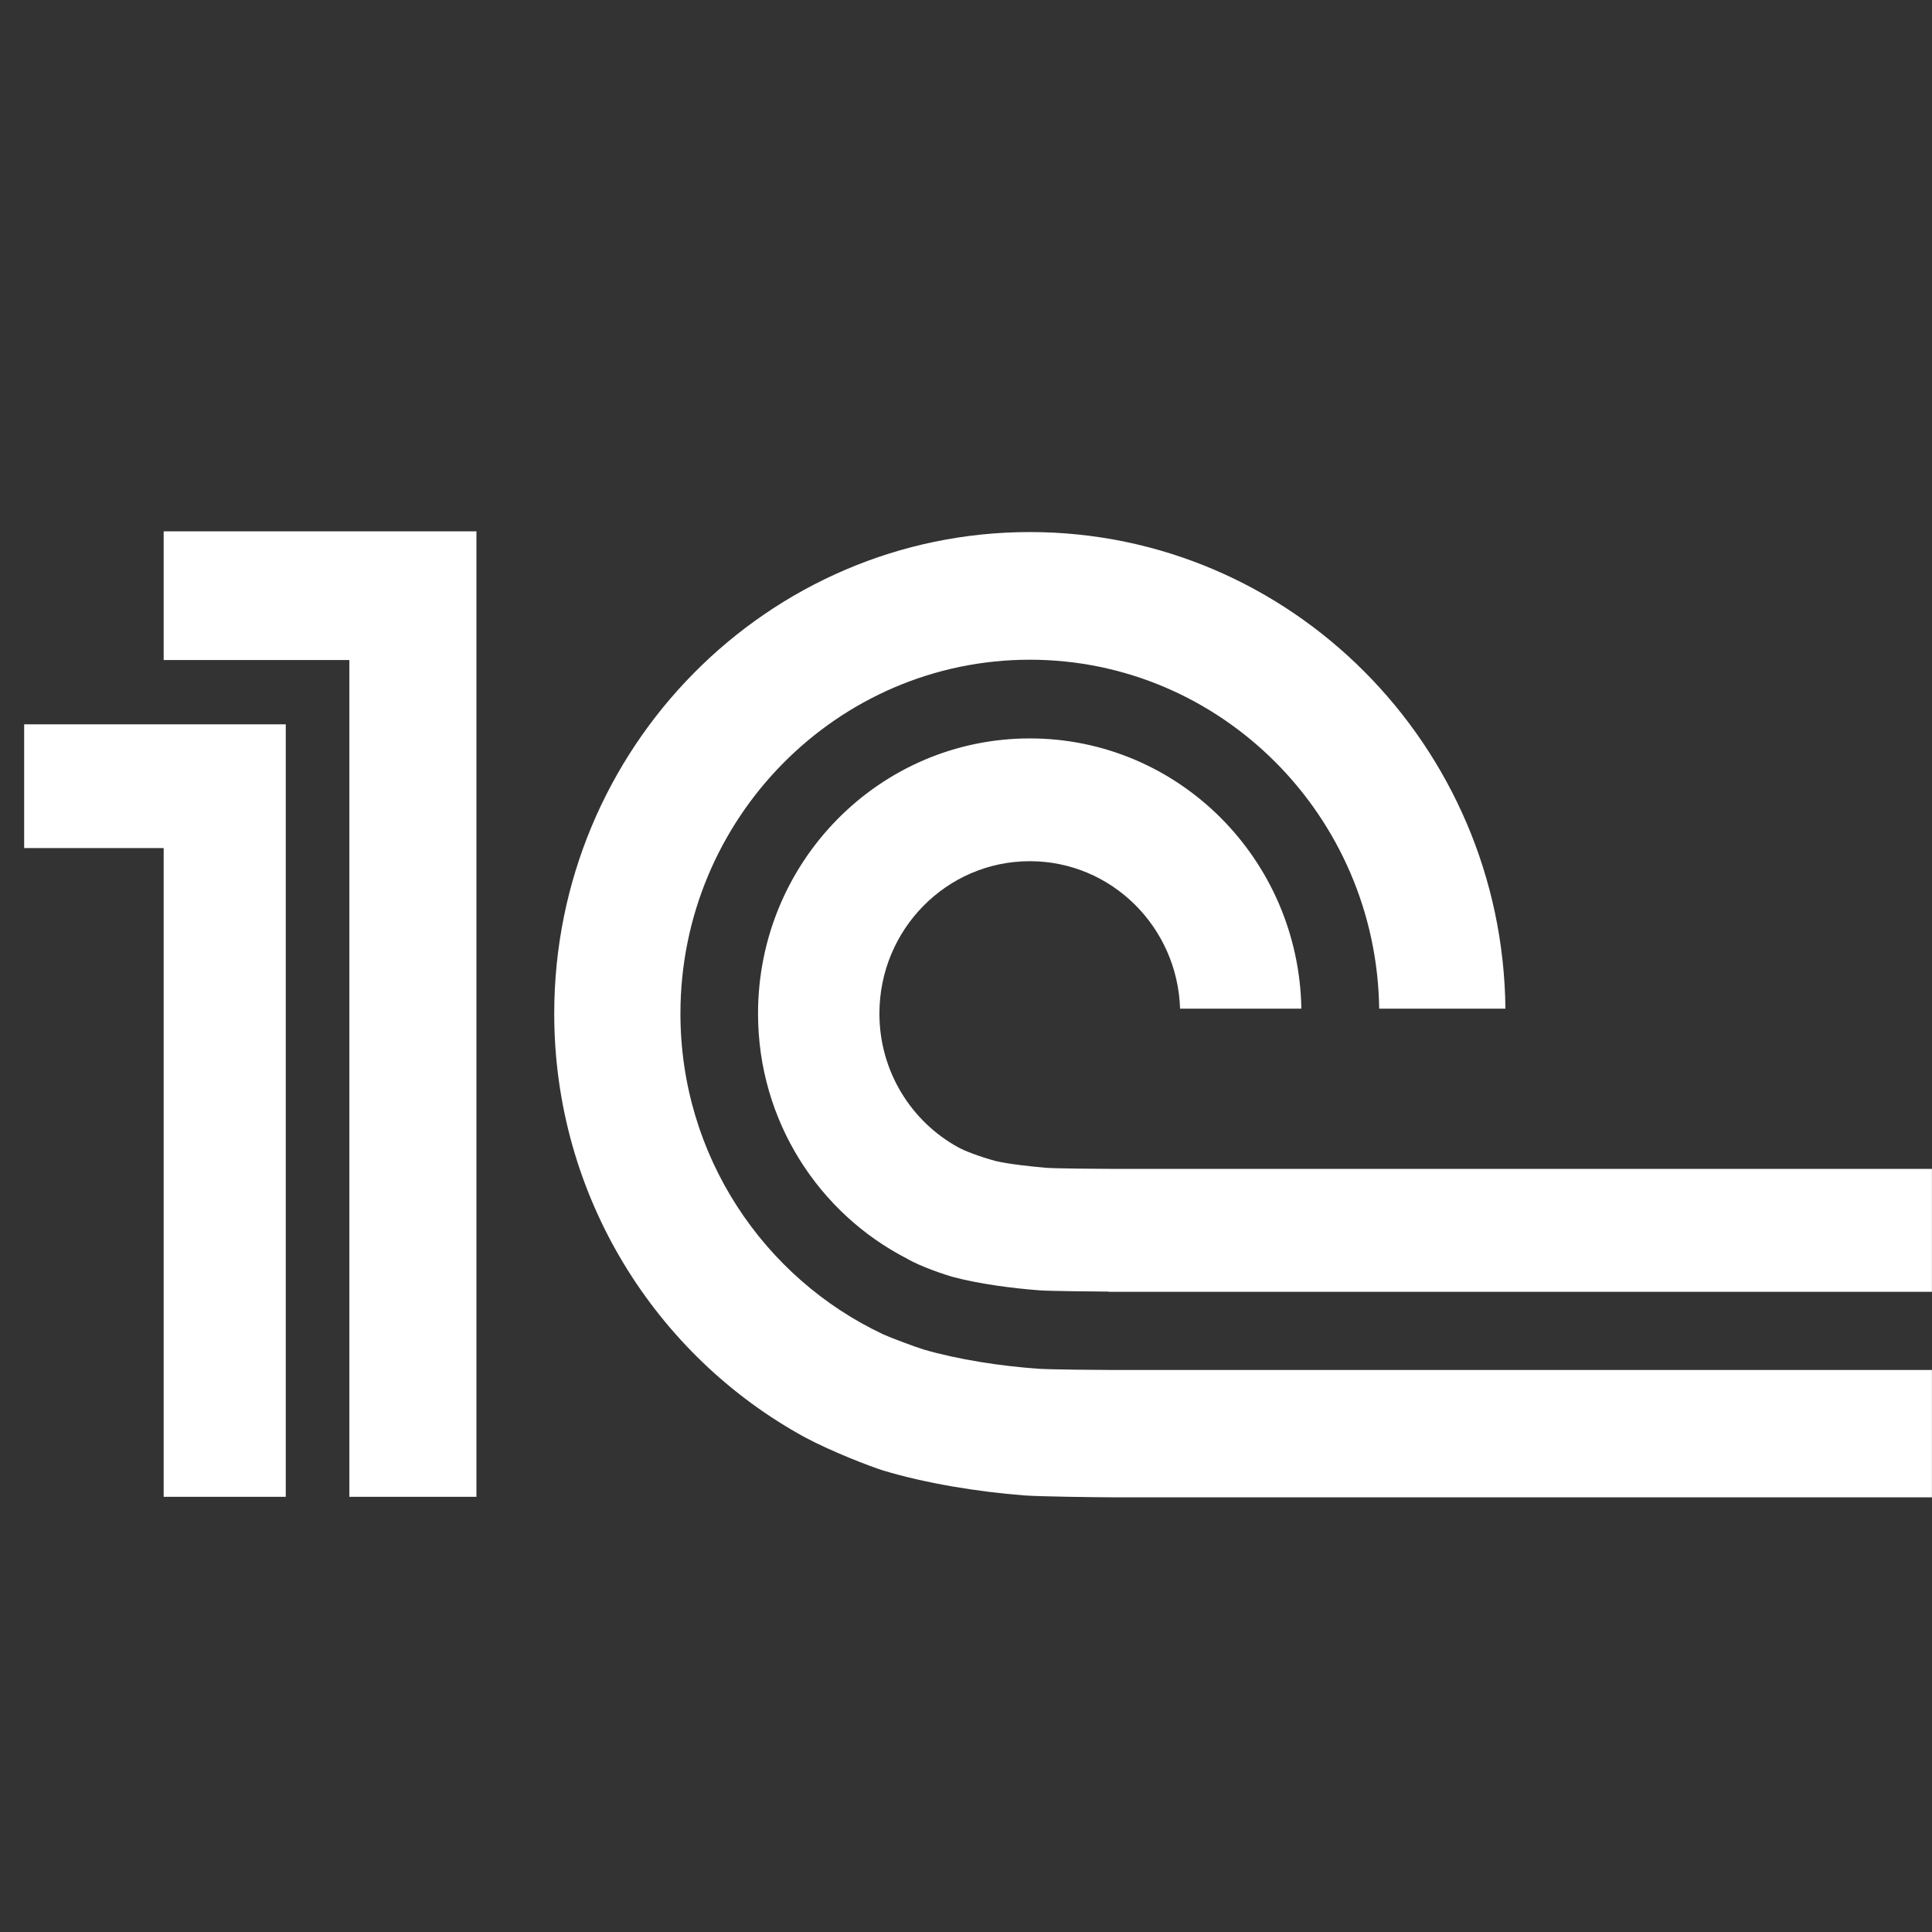<?xml version="1.0" encoding="UTF-8"?> <svg xmlns="http://www.w3.org/2000/svg" width="320" height="320" viewBox="0 0 320 320" fill="none"><rect x="0" y="0" width="320" height="320" fill="#333333" stroke="none"/> <g clip-path="url(#clip0_2_664)"> <path d="M172.123 226.714C165.861 226.292 158.641 225.18 152.946 223.51C151.879 223.197 147.462 221.553 146.339 221.032C126.513 211.732 112.701 191.433 112.701 167.883C112.701 135.581 138.655 109.27 170.576 109.27C202.215 109.27 227.993 135.132 228.437 167.069H249.345C248.902 123.464 213.749 88.125 170.576 88.125C127.147 88.125 91.798 123.897 91.798 167.883C91.798 198.206 108.64 224.58 133.3 238.054C137.753 240.439 144.143 242.896 146.313 243.57C153.343 245.688 161.97 247.097 169.649 247.687C172.257 247.885 181.363 247.99 184.017 248H328V226.913H184.259C182.347 226.913 173.993 226.84 172.123 226.714ZM184.259 193.604C182.739 193.604 174.787 193.552 173.318 193.426C170.829 193.212 167.221 192.837 164.902 192.299C162.284 191.59 159.826 190.65 158.718 190.035C150.951 185.782 145.659 177.463 145.659 167.883C145.659 153.944 156.806 142.641 170.576 142.641C184.058 142.641 195.02 153.501 195.458 167.069H215.547C215.125 142.281 195.17 122.305 170.576 122.305C145.71 122.305 125.554 142.709 125.554 167.883C125.554 185.635 135.604 200.967 150.24 208.476C152.492 209.812 156.729 211.211 157.935 211.529C162.068 212.63 167.618 213.381 172.123 213.715C173.787 213.856 181.94 213.919 183.662 213.929V213.961H327.995V193.604H184.259ZM78.913 247.922H57.866V109.317H27.109V88H78.913V247.922ZM4 119.968V140.465H27.109V247.922H47.332V119.968H4Z" fill="white"></path> </g> <defs> <clipPath id="clip0_2_664"> <rect width="79.993" height="79.906" fill="white" transform="matrix(4 0 0 4 0.015 0)"></rect> </clipPath> </defs> </svg> 